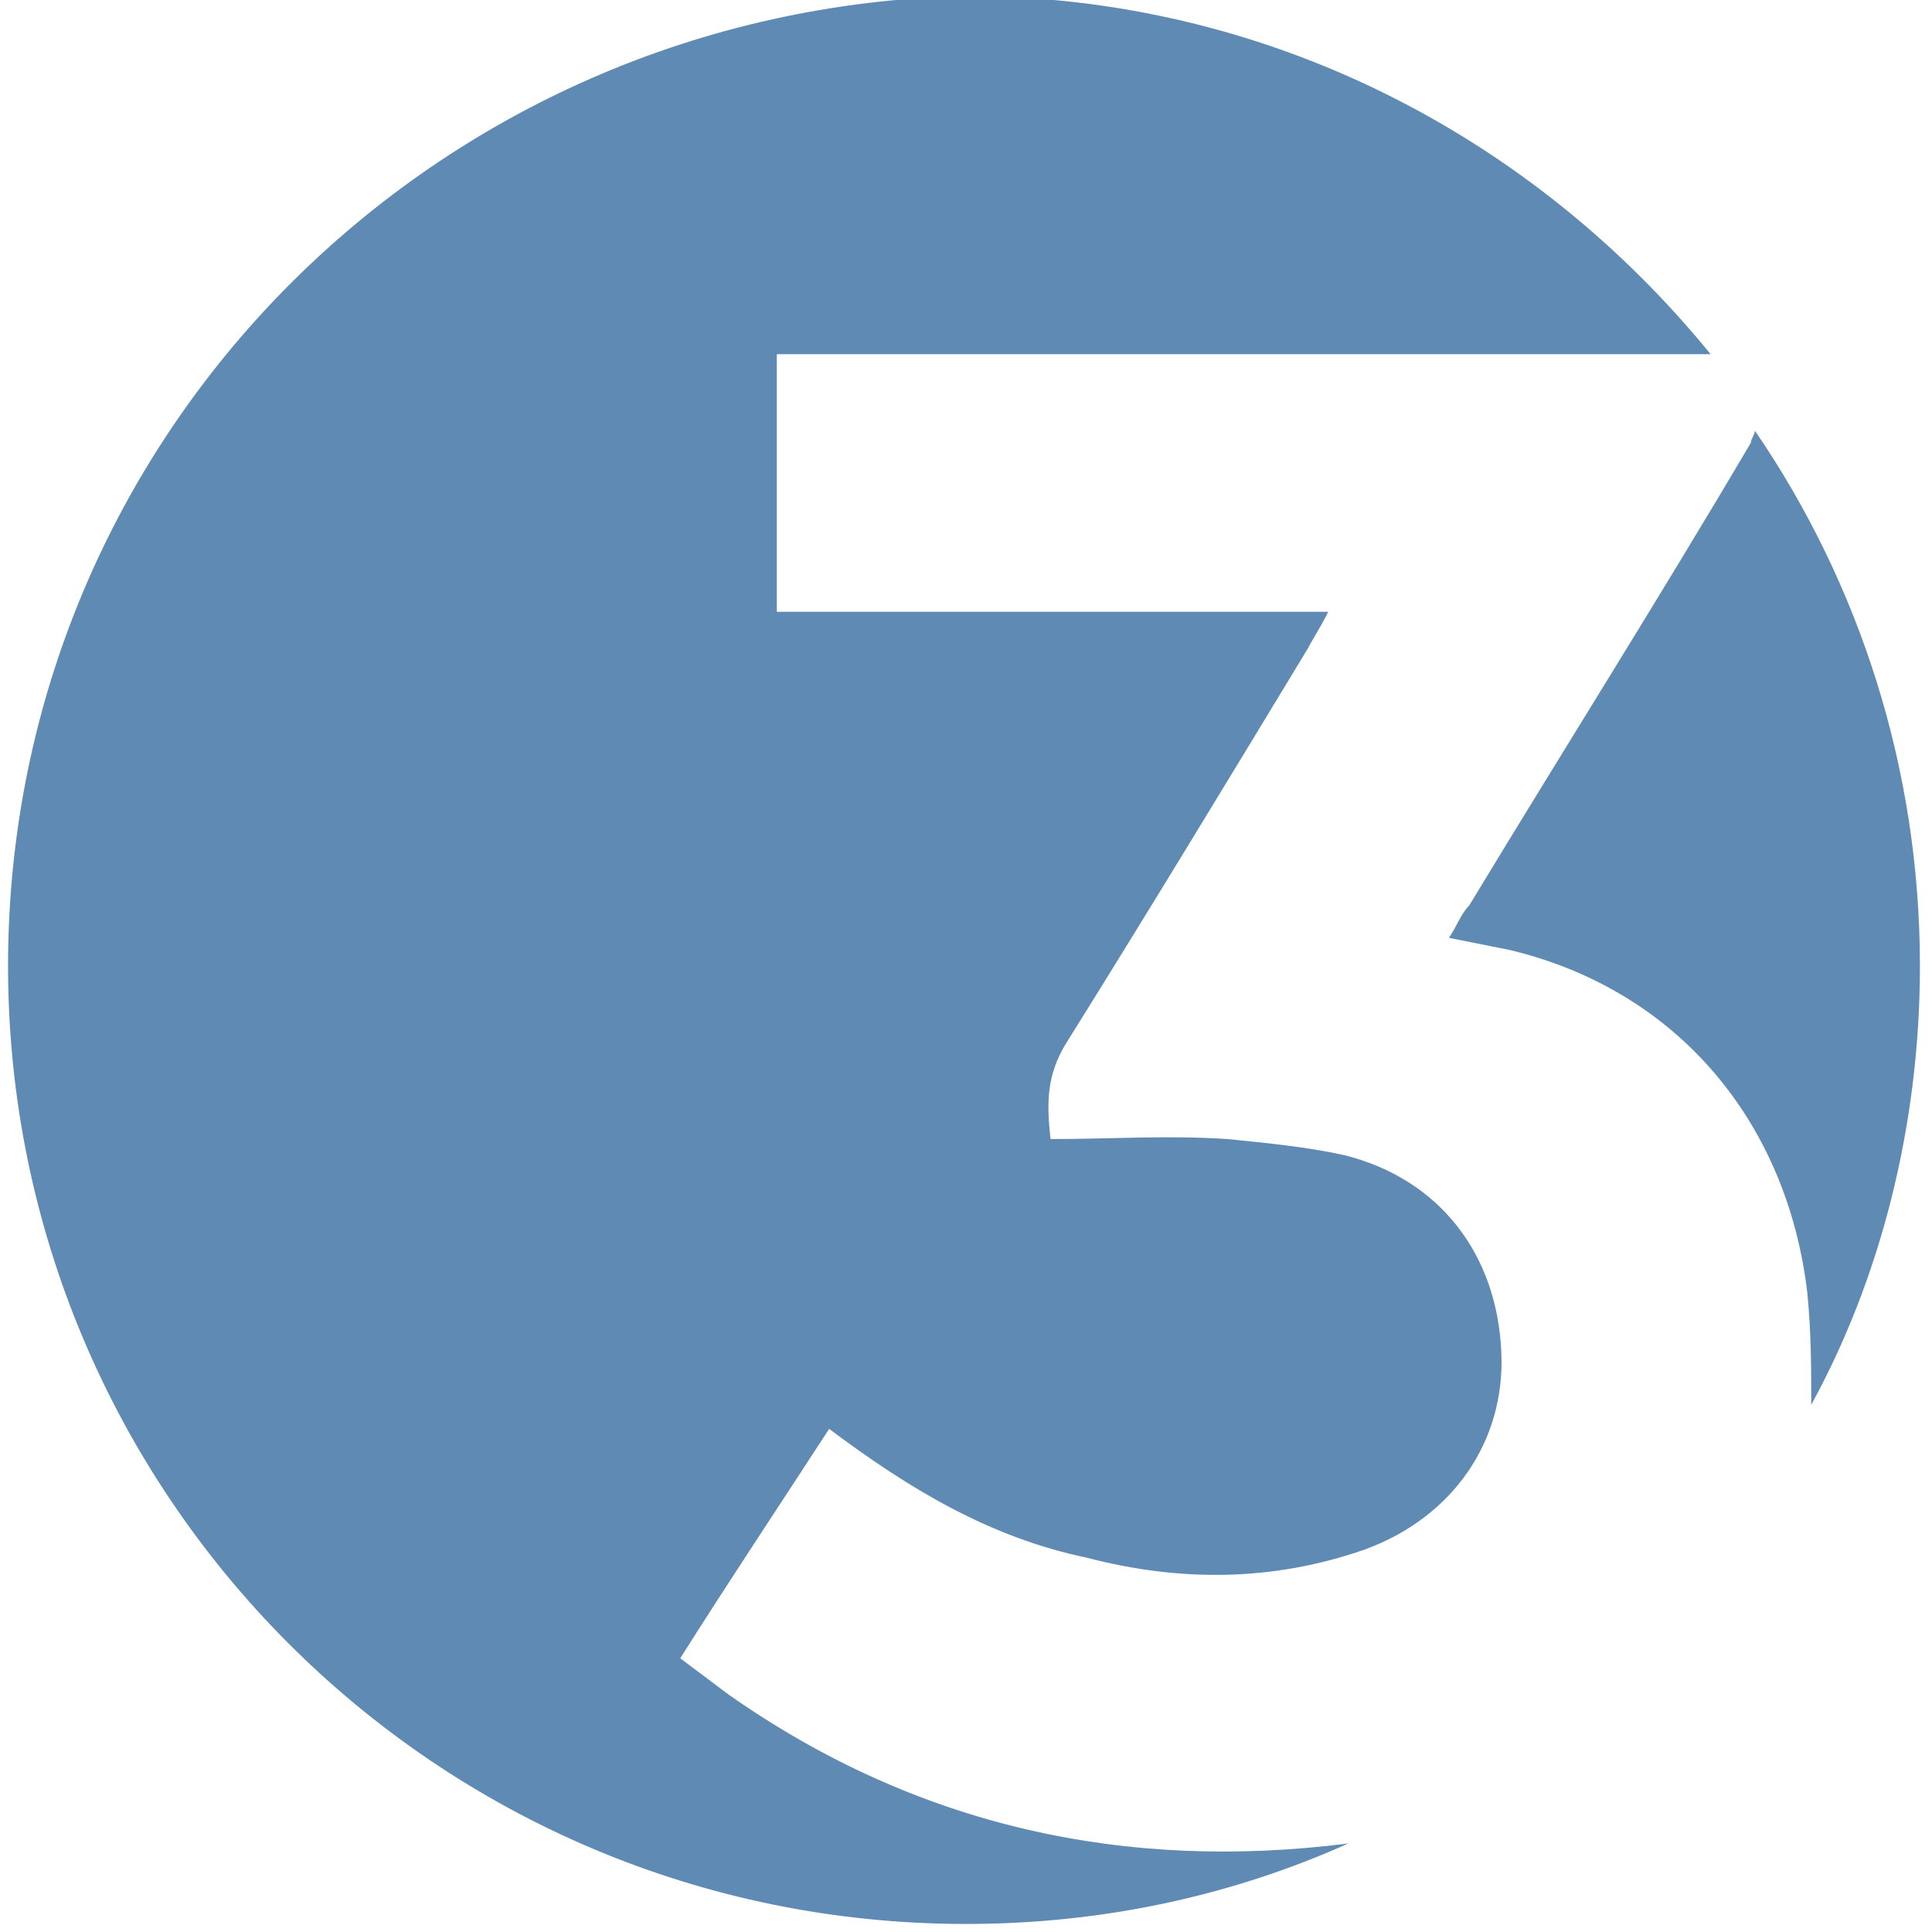 <?xml version="1.0" encoding="utf-8"?>
<!-- Generator: Adobe Illustrator 21.1.0, SVG Export Plug-In . SVG Version: 6.00 Build 0)  -->
<svg version="1.1" id="Layer_1" xmlns="http://www.w3.org/2000/svg" xmlns:xlink="http://www.w3.org/1999/xlink" x="0px" y="0px"
	 viewBox="0 0 48 48" style="enable-background:new 0 0 48 48;" xml:space="preserve">
<style type="text/css">
	.st0{fill:#5E8AB4;}
</style>
<g>
	<path class="st0" d="M47.7,24c0-4.9-1.5-9.5-4.1-13.3c0,0.1-0.1,0.2-0.1,0.3c-2.3,3.9-4.7,7.7-7,11.5c-0.2,0.2-0.3,0.5-0.5,0.8
		c0.5,0.1,1,0.2,1.5,0.3c4.2,1,6.9,4.3,7.4,8.5c0.1,1,0.1,1.9,0.1,2.8C46.7,31.8,47.7,28,47.7,24z"/>
	<path class="st0" d="M18.1,42.1c-0.4-0.3-0.8-0.6-1.2-0.9c1.2-1.9,2.4-3.7,3.7-5.7c2,1.5,4,2.7,6.4,3.2c2.3,0.6,4.6,0.6,6.9-0.2
		c2.2-0.8,3.5-2.7,3.4-4.9c-0.1-2.4-1.5-4.3-3.9-4.9c-0.9-0.2-1.9-0.3-2.9-0.4c-1.5-0.1-2.9,0-4.4,0c-0.1-0.9-0.1-1.6,0.4-2.4
		c2-3.2,4-6.5,6-9.8c0.1-0.2,0.3-0.5,0.5-0.9c-4.6,0-9.1,0-13.7,0c0-2.2,0-4.2,0-6.4c7.7,0,15.3,0,23.2,0c-4.4-5.4-11-8.9-18.5-8.9
		C10.8,0.2,0.2,10.8,0.2,24c0,13.1,10.6,23.8,23.8,23.8c3.4,0,6.6-0.7,9.5-2C28,46.5,22.8,45.4,18.1,42.1z"/>
</g>
</svg>
